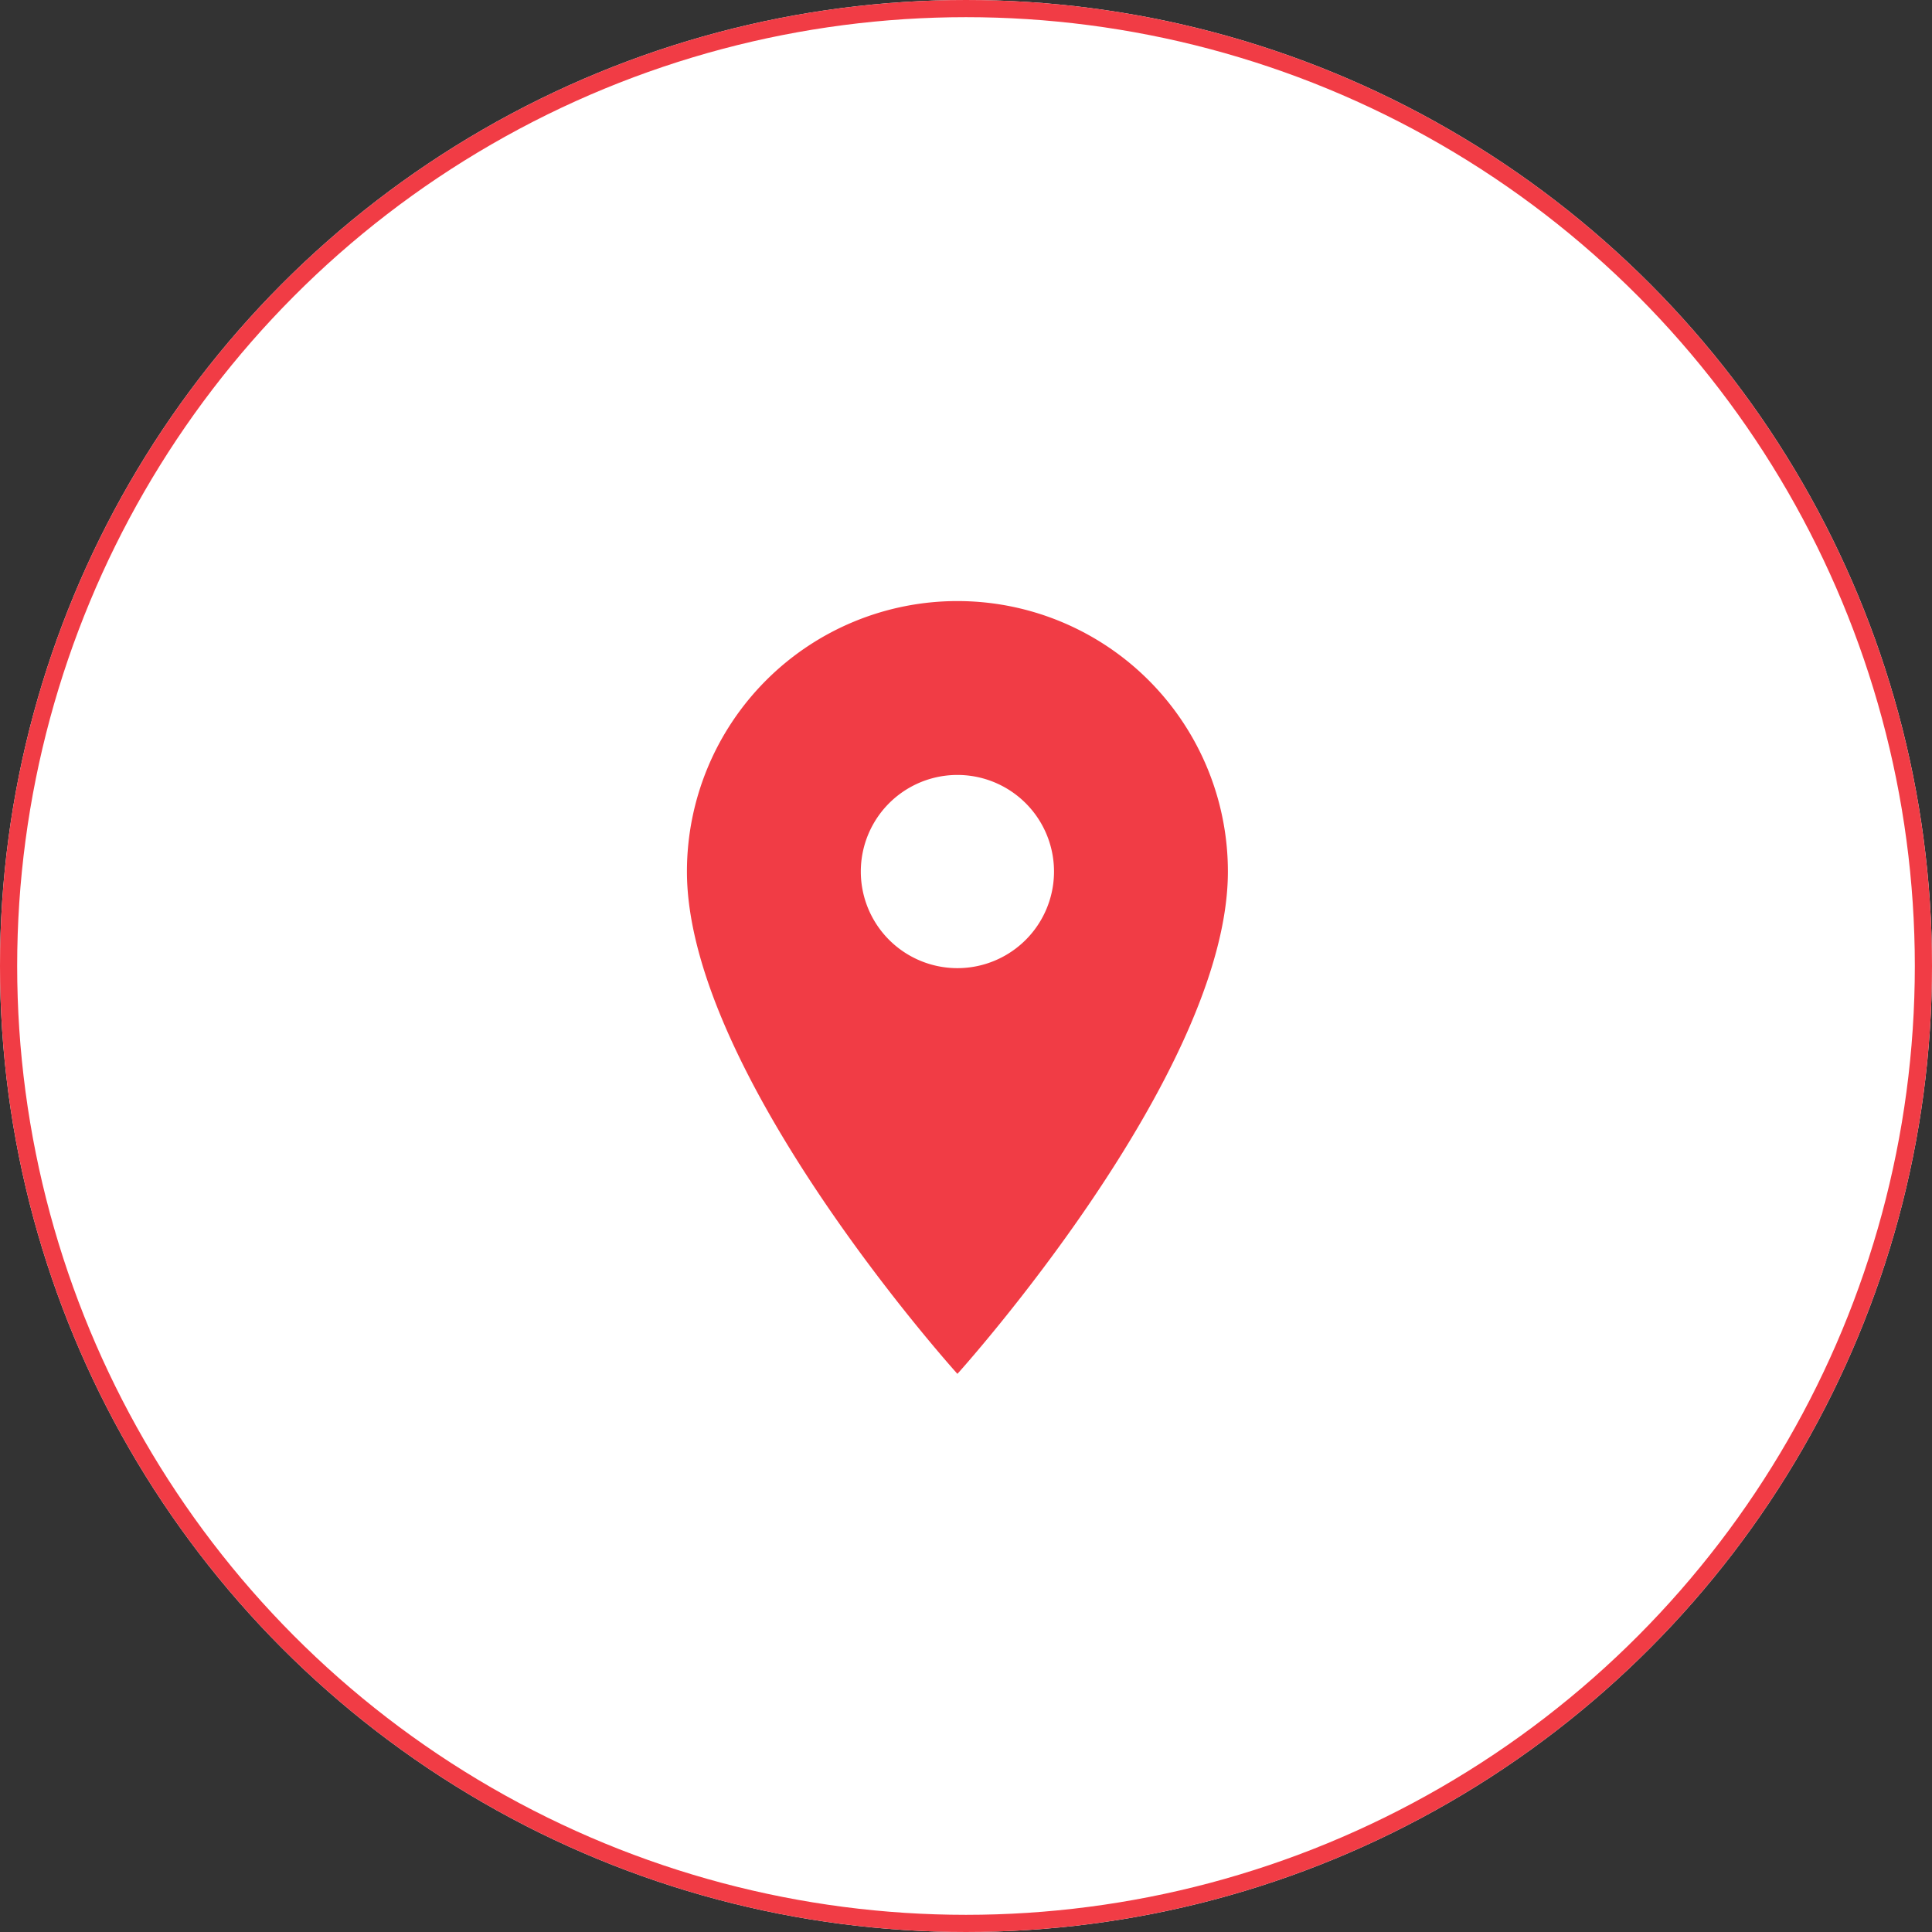 <svg xmlns="http://www.w3.org/2000/svg" width="45" height="45" xmlns:v="https://vecta.io/nano"><rect width="100%" height="100%" fill="#333333" stroke="none"/><g fill="#fff" stroke="#f13c45"><circle cx="22.5" cy="22.5" r="22.5" stroke="none"/><circle cx="22.5" cy="22.5" r="22.3" fill="none" stroke-width=".4"/></g><path d="M22.3 14a6.3 6.3 0 0 0-6.3 6.3c0 4.725 6.3 11.7 6.3 11.7s6.3-6.975 6.3-11.7a6.3 6.3 0 0 0-6.3-6.3zm0 8.55a2.25 2.25 0 1 1 0-4.5 2.25 2.25 0 1 1 0 4.5z" fill="#f13c45"/></svg>